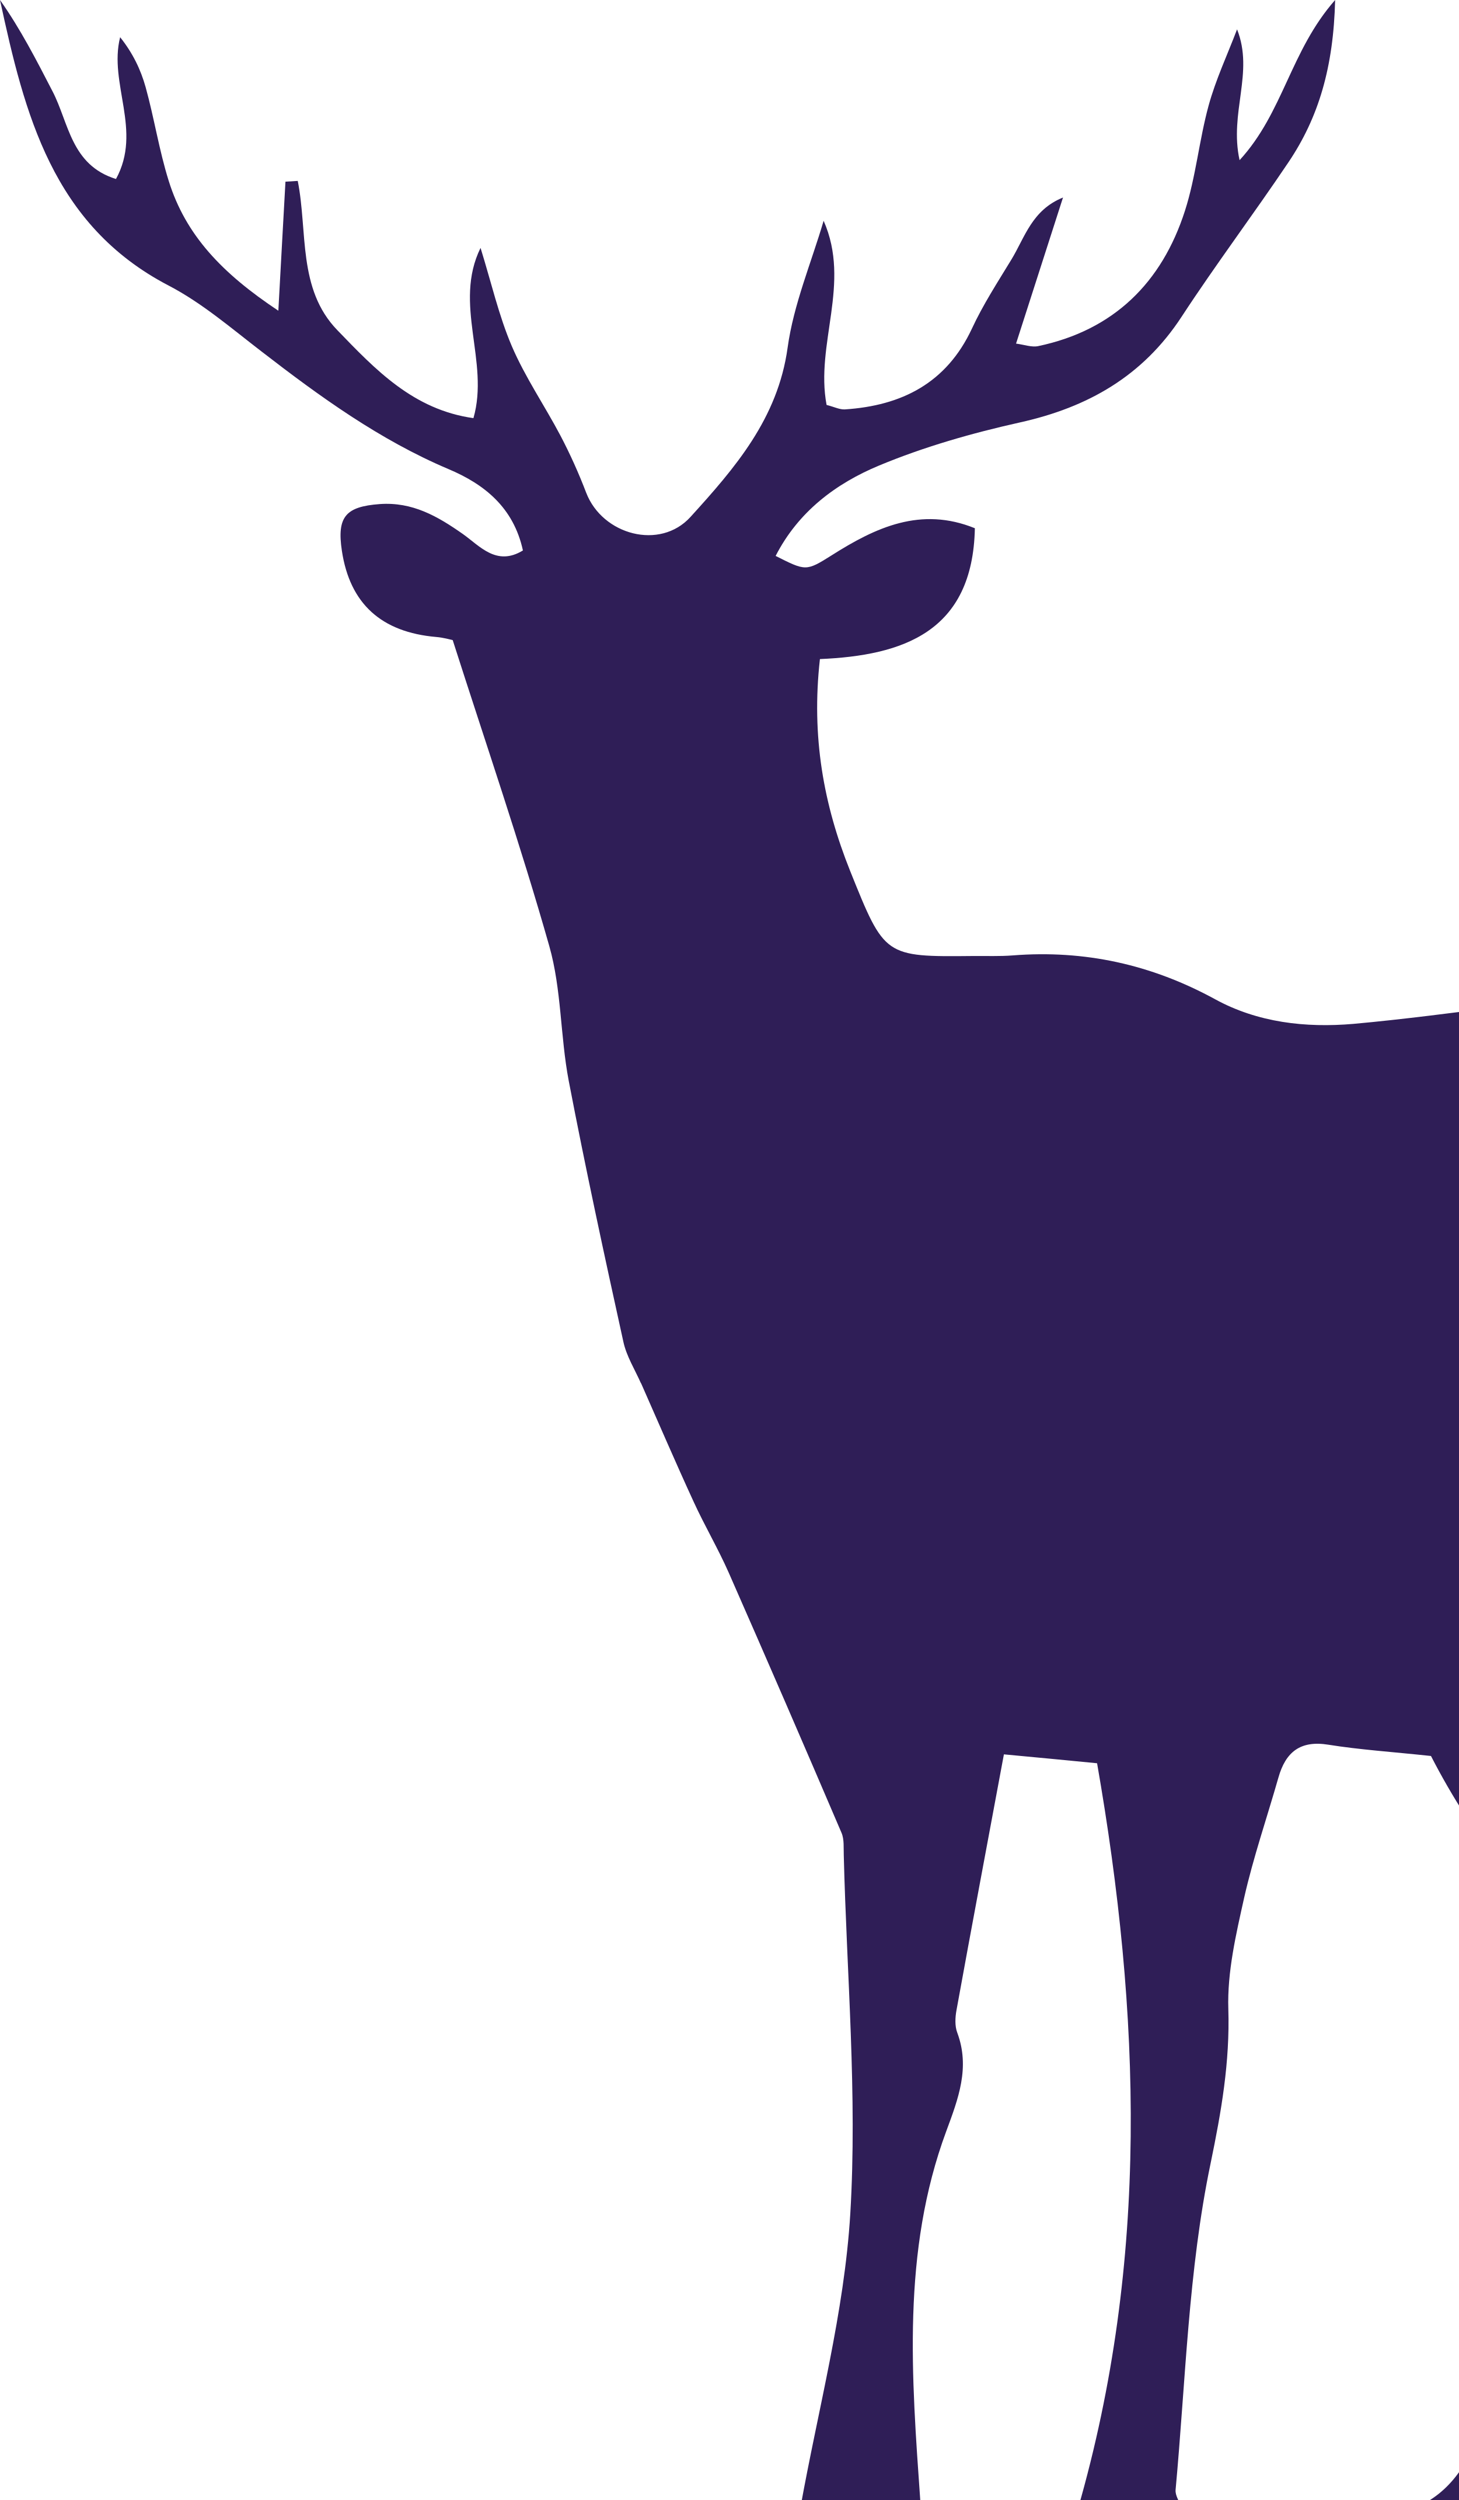 <svg width="167" height="286" viewBox="0 0 167 286" fill="none" xmlns="http://www.w3.org/2000/svg">
<path d="M73.367 158.203C75.368 162.729 77.318 167.271 79.386 171.763C80.641 174.508 82.184 177.119 83.405 179.881C87.763 189.78 92.069 199.712 96.325 209.661C96.647 210.424 96.546 211.373 96.58 212.237C96.919 225.898 98.14 239.627 97.326 253.22C96.647 264.492 93.629 275.644 91.595 286.966H106.058C105.736 286.678 105.363 286.424 105.346 286.153C104.345 271.898 103.192 257.593 108.313 243.78C109.686 240.068 111.06 236.508 109.568 232.508C109.279 231.746 109.33 230.763 109.483 229.932C111.212 220.407 113.01 210.898 114.909 200.678C118.554 201.017 121.759 201.322 125.574 201.695C130.559 230.271 131.576 258.559 123.387 286.966H135.357C134.95 286.119 134.51 285.441 134.56 284.814C135.713 272.339 136.019 259.678 138.562 247.492C139.8 241.508 140.783 235.898 140.597 229.814C140.461 225.576 141.478 221.254 142.411 217.068C143.462 212.441 145.022 207.915 146.328 203.339C147.158 200.407 148.837 199.051 152.059 199.576C155.67 200.153 159.35 200.39 163.792 200.864C168.59 210.203 175.051 218.271 182.867 225.288C183.969 226.288 184.783 228.237 184.749 229.729C184.681 233.153 184.597 236.763 183.461 239.932C179.12 252.153 173.745 264.017 169.981 276.407C168.217 282.17 165.555 285.508 161.639 286.983H179.306C178.255 282.22 178.526 277.305 180.239 272.661C185.156 259.254 189.666 245.644 197.737 233.627C201.01 228.763 200.959 227.78 196.771 223.508C189.226 215.831 186.309 206.712 187.767 196.203C188.225 192.915 188.615 189.288 192.549 186.966C196.55 202.678 204.163 216.593 210.318 231.102C212.048 235.153 212.59 239.898 212.811 244.373C213.387 255.847 213.489 267.339 213.743 278.831C213.794 281.39 213.743 283.966 213.743 287H226.036C223.391 277.492 220 268.271 221.204 258.322C221.78 253.627 222.577 248.881 224.086 244.424C225.935 239.017 226.494 234 223.713 228.763C219.831 221.424 220.611 213.492 221.848 205.797C223.188 197.458 225.256 189.22 227.257 181.017C228.97 173.966 229.75 166.949 228.461 159.746C228.02 157.254 227.918 154.678 228.376 152.017C235.175 158.627 231.123 168.102 234.362 176.102C236.227 171.559 236.142 170.441 235.82 167.356C235.379 163.322 234.87 159.203 235.311 155.22C236.074 148.254 235.006 141.881 229.326 137.61C219.983 130.593 210.522 123.576 200.433 117.746C191.854 112.797 181.935 113.881 172.355 115.085C166.556 115.814 160.74 116.593 154.924 117.119C149.431 117.593 143.954 116.966 139.088 114.305C131.797 110.322 124.15 108.644 115.926 109.288C114.417 109.407 112.891 109.339 111.365 109.356C101.226 109.458 101.259 109.441 97.309 99.627C94.274 92.051 92.849 84.271 93.85 75.39C103.328 74.983 111.348 72.305 111.585 60.424C105.397 57.915 100.242 60.322 95.189 63.525C92.256 65.373 92.222 65.322 88.78 63.593C91.374 58.525 95.681 55.305 100.615 53.254C105.787 51.102 111.263 49.542 116.74 48.322C124.54 46.593 130.813 43.017 135.256 36.22C139.172 30.237 143.479 24.509 147.481 18.559C150.94 13.424 152.635 7.678 152.822 0C147.684 5.831 146.904 12.864 141.885 18.322C140.681 12.864 143.564 8.322 141.597 3.356C140.495 6.254 139.155 9.102 138.342 12.068C137.256 16.034 136.883 20.22 135.629 24.119C132.984 32.339 127.473 37.78 118.825 39.593C118.079 39.746 117.232 39.424 116.299 39.305C118.164 33.525 119.911 28.068 121.674 22.593C118.113 24.034 117.316 27.136 115.773 29.678C114.197 32.271 112.518 34.847 111.246 37.593C108.33 43.831 103.209 46.407 96.698 46.831C96.105 46.864 95.495 46.542 94.613 46.322C93.29 39.339 97.444 32.441 94.274 25.254C92.849 30.085 90.832 34.831 90.153 39.763C89.034 47.881 84.117 53.542 79.031 59.136C75.555 62.966 68.959 61.203 67.094 56.356C66.246 54.136 65.263 51.949 64.16 49.847C62.346 46.407 60.108 43.153 58.582 39.593C57.09 36.102 56.242 32.339 55.004 28.356C51.85 34.78 56.056 41.339 54.19 47.831C47.289 46.864 42.949 42.254 38.608 37.763C34.047 33.051 35.234 26.491 34.081 20.695C33.606 20.729 33.131 20.746 32.674 20.78C32.419 25.254 32.182 29.729 31.86 35.542C25.4 31.254 21.245 26.881 19.313 20.695C18.21 17.186 17.651 13.508 16.668 9.966C16.108 7.966 15.209 6.085 13.751 4.254C12.412 9.559 16.311 14.932 13.276 20.475C8.122 18.881 7.884 14.051 6.019 10.458C4.171 6.881 2.34 3.305 0 0C2.815 13.017 5.985 25.729 19.296 32.661C23.111 34.644 26.468 37.542 29.91 40.186C36.624 45.373 43.457 50.322 51.342 53.661C55.445 55.39 58.785 58.051 59.854 62.966C56.836 64.814 54.919 62.458 53.004 61.102C50.087 59.051 47.205 57.39 43.457 57.661C39.575 57.949 38.54 59.102 39.134 63.017C40.049 69.068 43.661 72.322 49.934 72.864C50.765 72.932 51.579 73.169 51.817 73.22C55.649 85.186 59.582 96.627 62.872 108.22C64.279 113.169 64.126 118.525 65.093 123.61C67.009 133.593 69.162 143.542 71.35 153.475C71.706 155.136 72.672 156.661 73.367 158.237V158.203Z" fill="#2F1E57"/>
</svg>
